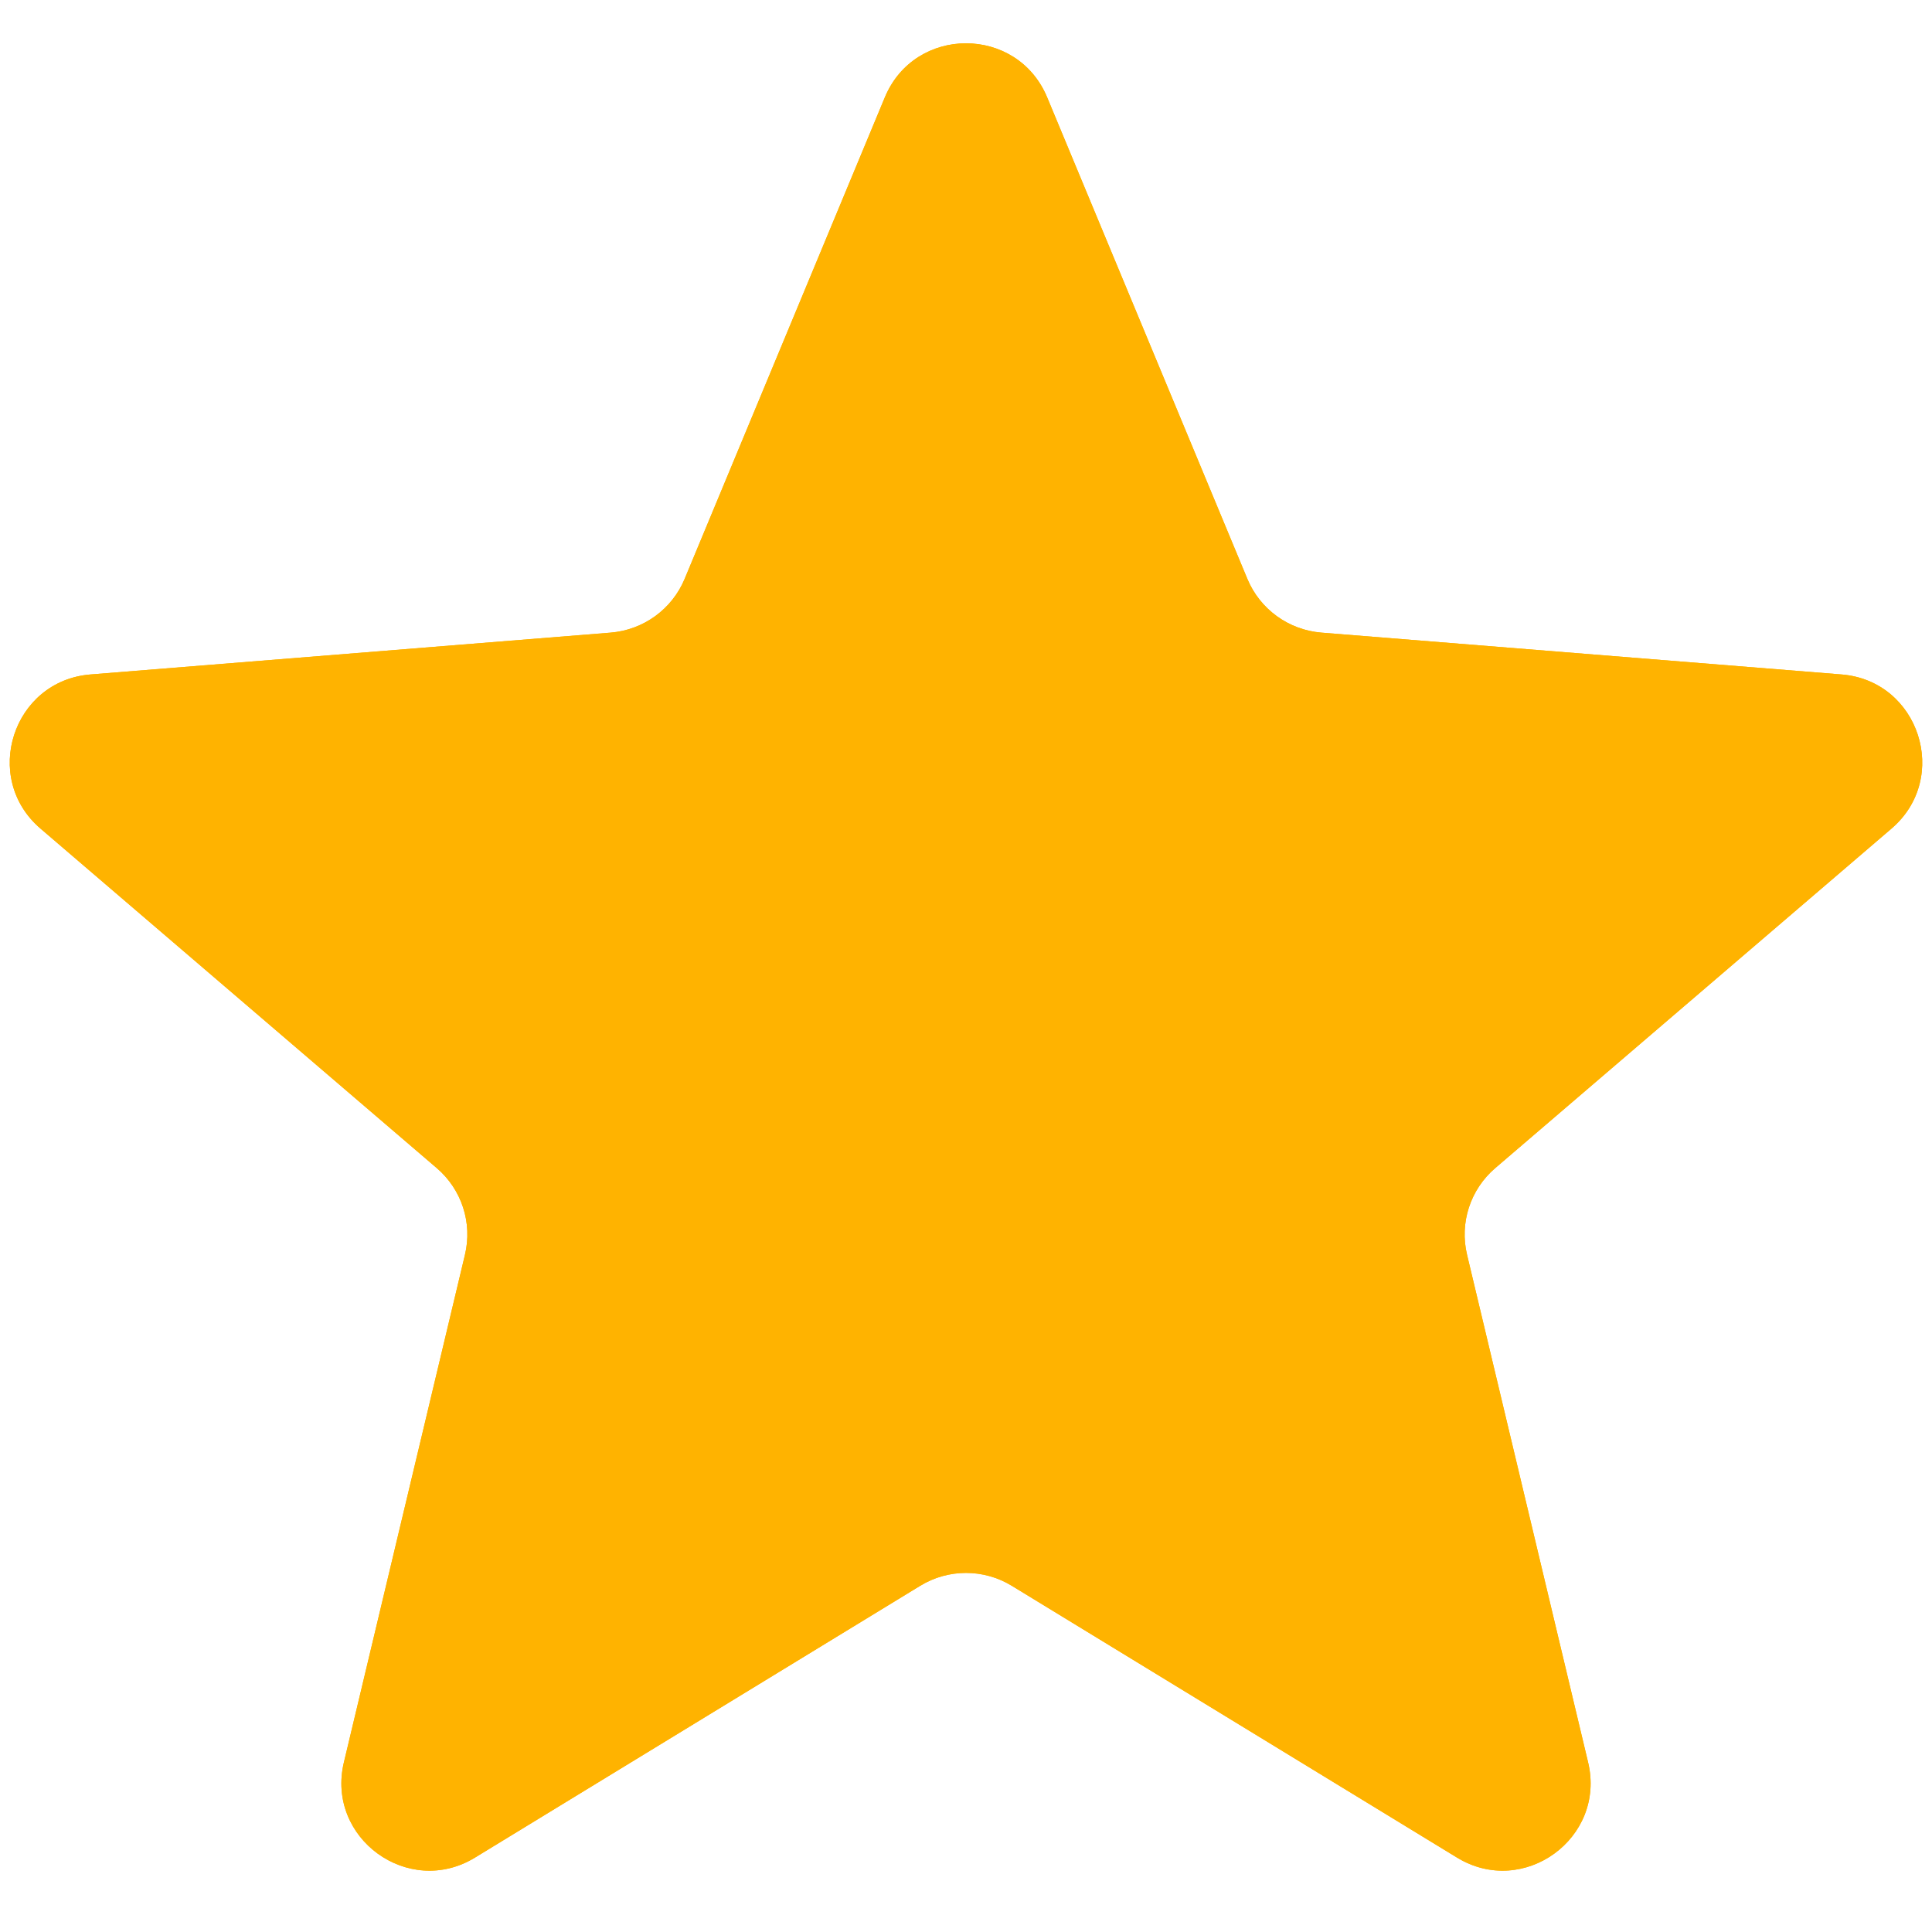 <svg width="11" height="11" viewBox="0 0 11 11" fill="none" xmlns="http://www.w3.org/2000/svg">
<g id="Star 10">
<path d="M5.038 0.554C5.209 0.144 5.791 0.144 5.962 0.554L7.102 3.296C7.174 3.469 7.337 3.587 7.524 3.602L10.484 3.84C10.927 3.875 11.107 4.429 10.769 4.718L8.514 6.65C8.371 6.772 8.309 6.963 8.353 7.145L9.042 10.034C9.145 10.466 8.674 10.808 8.295 10.576L5.761 9.029C5.601 8.931 5.399 8.931 5.239 9.029L2.705 10.576C2.326 10.808 1.855 10.466 1.958 10.034L2.647 7.145C2.691 6.963 2.629 6.772 2.486 6.65L0.231 4.718C-0.107 4.429 0.073 3.875 0.516 3.84L3.476 3.602C3.663 3.587 3.826 3.469 3.898 3.296L5.038 0.554Z" fill="#FFB300"/>
<path d="M5.038 0.554C5.209 0.144 5.791 0.144 5.962 0.554L7.102 3.296C7.174 3.469 7.337 3.587 7.524 3.602L10.484 3.84C10.927 3.875 11.107 4.429 10.769 4.718L8.514 6.65C8.371 6.772 8.309 6.963 8.353 7.145L9.042 10.034C9.145 10.466 8.674 10.808 8.295 10.576L5.761 9.029C5.601 8.931 5.399 8.931 5.239 9.029L2.705 10.576C2.326 10.808 1.855 10.466 1.958 10.034L2.647 7.145C2.691 6.963 2.629 6.772 2.486 6.65L0.231 4.718C-0.107 4.429 0.073 3.875 0.516 3.84L3.476 3.602C3.663 3.587 3.826 3.469 3.898 3.296L5.038 0.554Z" fill="#FFB300"/>
</g>
</svg>
